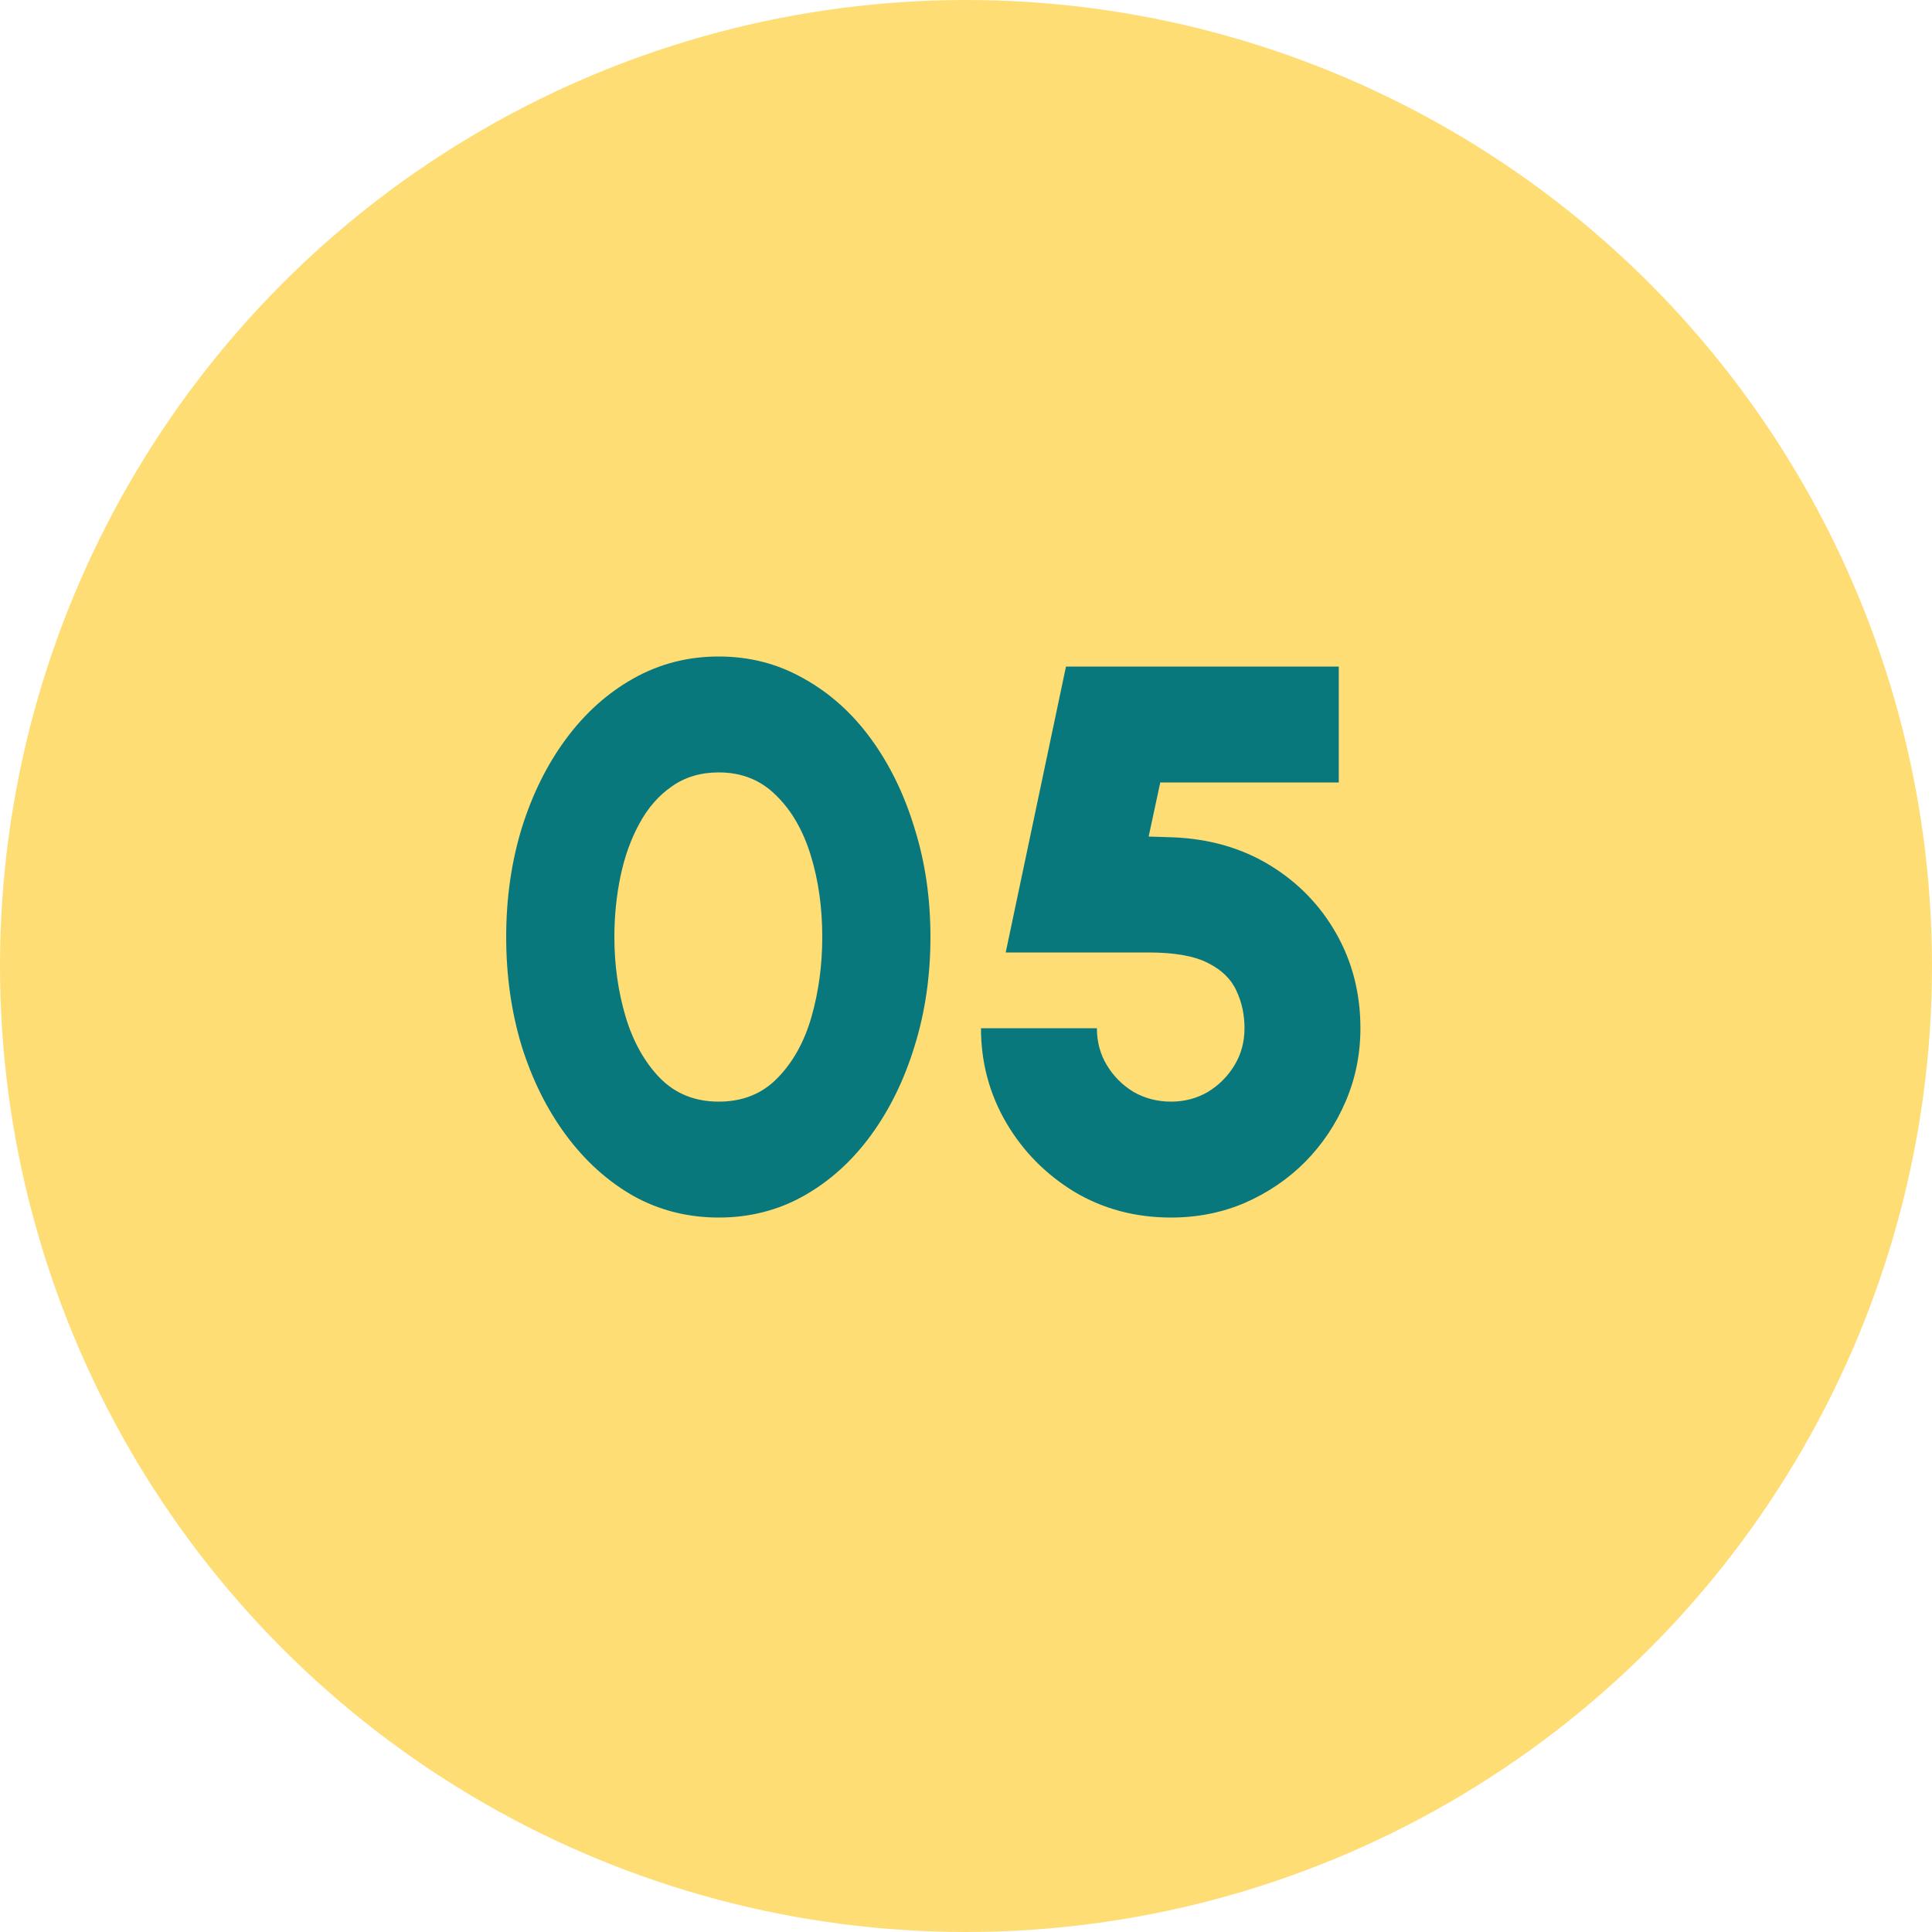 <svg width="40" height="40" viewBox="0 0 40 40" fill="none" xmlns="http://www.w3.org/2000/svg">
<circle cx="20" cy="20" r="20" fill="#FFDD75"/>
<path d="M14.88 25.208C14.24 25.208 13.651 25.059 13.112 24.76C12.579 24.456 12.115 24.037 11.72 23.504C11.325 22.971 11.019 22.355 10.8 21.656C10.587 20.952 10.48 20.2 10.48 19.4C10.48 18.6 10.587 17.851 10.8 17.152C11.019 16.448 11.325 15.829 11.72 15.296C12.115 14.763 12.579 14.347 13.112 14.048C13.651 13.744 14.24 13.592 14.88 13.592C15.52 13.592 16.107 13.744 16.64 14.048C17.179 14.347 17.643 14.763 18.032 15.296C18.421 15.829 18.723 16.448 18.936 17.152C19.155 17.851 19.264 18.6 19.264 19.4C19.264 20.2 19.155 20.952 18.936 21.656C18.723 22.355 18.421 22.971 18.032 23.504C17.643 24.037 17.179 24.456 16.64 24.76C16.107 25.059 15.52 25.208 14.88 25.208ZM14.88 22.808C15.376 22.808 15.781 22.645 16.096 22.32C16.416 21.995 16.651 21.573 16.8 21.056C16.949 20.533 17.024 19.981 17.024 19.4C17.024 18.787 16.944 18.221 16.784 17.704C16.624 17.187 16.384 16.773 16.064 16.464C15.749 16.149 15.355 15.992 14.88 15.992C14.507 15.992 14.184 16.088 13.912 16.28C13.64 16.467 13.416 16.723 13.24 17.048C13.064 17.368 12.933 17.731 12.848 18.136C12.763 18.541 12.72 18.963 12.72 19.4C12.72 19.976 12.797 20.525 12.952 21.048C13.107 21.565 13.344 21.989 13.664 22.32C13.984 22.645 14.389 22.808 14.88 22.808ZM24.246 25.208C23.505 25.208 22.835 25.029 22.238 24.672C21.646 24.309 21.177 23.832 20.83 23.24C20.483 22.643 20.31 21.992 20.31 21.288H22.71C22.71 21.571 22.779 21.827 22.918 22.056C23.057 22.285 23.241 22.469 23.47 22.608C23.705 22.741 23.963 22.808 24.246 22.808C24.523 22.808 24.777 22.741 25.006 22.608C25.235 22.469 25.419 22.285 25.558 22.056C25.697 21.827 25.766 21.571 25.766 21.288C25.766 21.005 25.71 20.747 25.598 20.512C25.491 20.272 25.294 20.08 25.006 19.936C24.723 19.792 24.315 19.72 23.782 19.72H20.822L22.07 13.8H27.718V16.2H24.022L23.782 17.32L24.294 17.336C25.051 17.368 25.721 17.563 26.302 17.92C26.883 18.277 27.339 18.749 27.67 19.336C28.001 19.923 28.166 20.573 28.166 21.288C28.166 21.821 28.065 22.325 27.862 22.8C27.659 23.275 27.379 23.693 27.022 24.056C26.665 24.413 26.249 24.696 25.774 24.904C25.299 25.107 24.79 25.208 24.246 25.208Z" fill="#09787C"/>
</svg>
